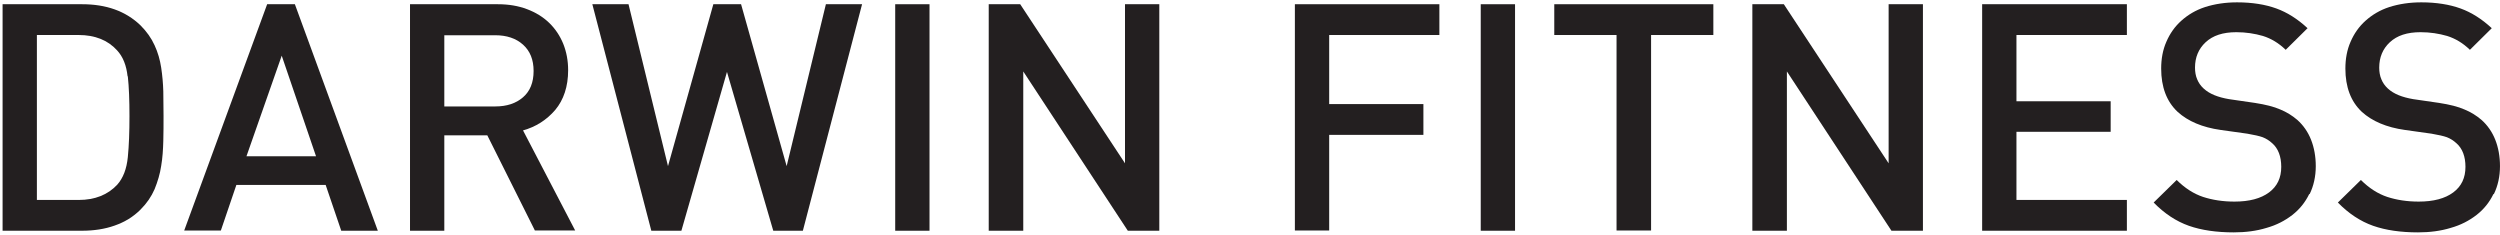 <svg enable-background="new 0 0 1064 100" viewBox="0 0 1064 100" xmlns="http://www.w3.org/2000/svg" xmlns:xlink="http://www.w3.org/1999/xlink">
<defs>
 <style>.img:not([id="default"]):not(:target),.img:target~.img{display:none}</style>
 <g id="p"><path id="p1" d="m54.3 32.5c-.5-4.6-1.9-8.3-4.5-11.1-3.9-4.3-9.4-6.5-16.3-6.5h-17.8v70.2h17.8c6.9 0 12.4-2.2 16.4-6.5 2.5-2.8 4-6.7 4.5-11.7s.7-10.8.7-17.5-.2-12.3-.7-16.9zm15.2 27.5c-.1 3.6-.3 7.1-.9 10.6-.5 3.4-1.5 6.7-2.8 9.9-1.4 3.2-3.3 6-6 8.7-3.1 3.1-6.7 5.3-11 6.8-4.2 1.5-8.9 2.2-13.9 2.2h-33.8v-96.4h33.8c5.1 0 9.7.7 13.9 2.2s7.9 3.8 11 6.8c2.6 2.6 4.6 5.4 6 8.5 1.4 3 2.3 6.2 2.8 9.5s.8 6.7.9 10.1c0 3.4.1 6.9.1 10.4s0 7.1-.1 10.7"/><path id="p2" d="m119.9 23.7-15 42.8h29.6zm25.3 74.4-6.6-19.4h-38l-6.6 19.4h-15.6l35.3-96.3h11.8l35.3 96.4h-15.6"/><path id="p3" d="m222.6 19c-3-2.7-7-4-11.8-4h-21.7v30.3h21.7c4.9 0 8.8-1.3 11.8-3.9s4.5-6.3 4.5-11.2c0-4.8-1.5-8.5-4.5-11.2zm5.1 79.2-20.3-40.6h-18.3v40.6h-14.6v-96.4h37.4c4.6 0 8.7.7 12.4 2.1s6.8 3.3 9.4 5.8 4.6 5.5 6 8.9c1.4 3.5 2.1 7.2 2.1 11.3 0 6.9-1.9 12.6-5.5 16.9-3.7 4.3-8.3 7.2-13.7 8.7l22.2 42.6h-17.1"/><path id="p4" d="m341.8 98.2h-12.7l-19.7-67.6-19.4 67.6h-12.8l-25.1-96.4h15.4l16.8 68.9 19.3-68.9h11.8l19.4 68.9 16.7-68.9h15.4l-25.2 96.4"/><path id="p5" d="m381 98.2v-96.4h14.6v96.4z"/><path id="p6" d="m480 98.2-44.5-67.8v67.8h-14.7v-96.4h13.4l44.6 67.7v-67.7h14.6v96.4z"/><path id="p7" d="m565.7 14.9v29.4h40.1v13.1h-40.1v40.7h-14.6v-96.3h61.5v13.1h-47"/><use id="p8" xlink:href="#p5" transform="translate(249.2)"/><path id="p9" d="m702.7 14.9v83.2h-14.7v-83.2h-26.5v-13.1h67.7v13.1z"/><use id="p10" xlink:href="#p6" transform="translate(325)"/><path id="p11" d="m843.6 98.2v-96.4h61.6v13.1h-47v28.2h40.1v13h-40.1v29h47v13.1z"/><path id="p12" d="m982.8 82.6c-1.7 3.5-4.1 6.5-7.2 8.9s-6.7 4.3-11 5.5c-4.2 1.3-8.9 1.9-13.9 1.9-7.3 0-13.7-.9-19.1-2.8s-10.4-5.2-15-9.9l9.8-9.6c3.5 3.5 7.3 5.9 11.2 7.2 4 1.3 8.4 2 13.4 2 6.3 0 11.2-1.3 14.7-3.9s5.2-6.2 5.2-10.9c0-4.4-1.3-7.8-3.8-10-1.3-1.2-2.6-2-4.1-2.6-1.4-.5-3.6-1-6.5-1.5l-11.4-1.6c-7.8-1.1-13.9-3.7-18.3-7.7-4.7-4.4-7-10.6-7-18.4 0-4.2.7-8 2.2-11.4 1.5-3.5 3.6-6.5 6.4-9s6.1-4.5 10.1-5.8c4.1-1.3 8.6-2 13.6-2 6.4 0 12 .9 16.7 2.6s9.1 4.5 13.3 8.4l-9.3 9.2c-3-2.9-6.2-4.8-9.7-5.9-3.5-1-7.2-1.6-11.3-1.6-5.7 0-10 1.4-13.1 4.3-3 2.8-4.5 6.4-4.5 10.8 0 1.8.3 3.5.9 4.9.6 1.5 1.5 2.8 2.8 4 2.5 2.3 6.1 3.7 10.8 4.5l11 1.6c4.5.7 8.1 1.6 10.8 2.8 2.7 1.1 5.1 2.6 7.2 4.4 2.6 2.3 4.6 5.2 5.9 8.5s2 7.1 2 11.2c0 4.4-.9 8.4-2.6 11.9"/><use id="p13" xlink:href="#p12" transform="translate(78.4)"/></g>
</defs>

<g class="img" id="light"   fill="#fefefd"><use xlink:href="#p"/></g>
<g class="img" id="default" fill="#231f20"><use xlink:href="#p"/></g>
</svg>